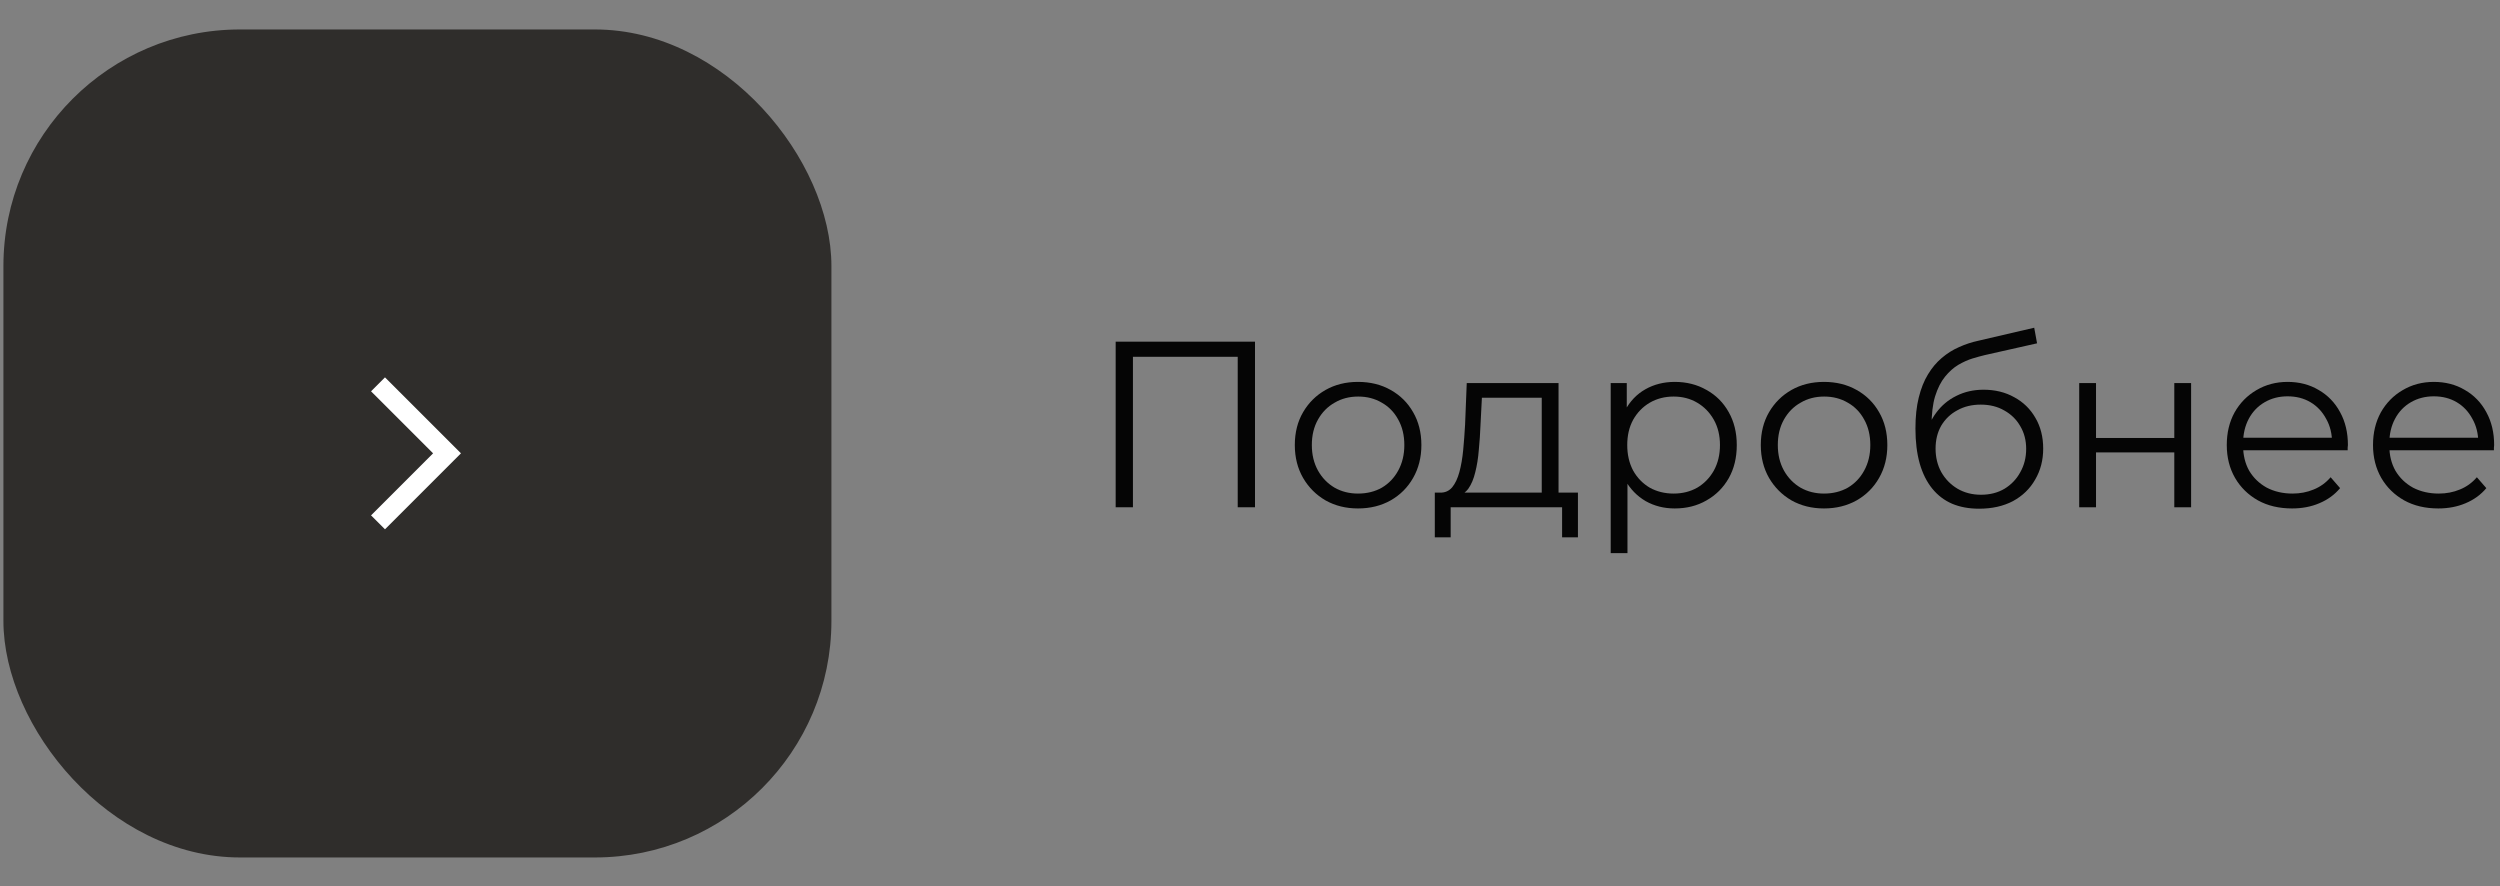 <?xml version="1.0" encoding="UTF-8"?> <svg xmlns="http://www.w3.org/2000/svg" width="79" height="28" viewBox="0 0 79 28" fill="none"><rect x="0" y="0" width="79" height="28" fill="#808080" stroke="none"/> <path d="M77.051 16.067C76.642 16.067 76.283 15.983 75.974 15.813C75.665 15.639 75.423 15.402 75.249 15.103C75.075 14.799 74.987 14.453 74.987 14.064C74.987 13.675 75.07 13.331 75.234 13.032C75.403 12.733 75.633 12.499 75.922 12.33C76.216 12.155 76.545 12.068 76.909 12.068C77.277 12.068 77.604 12.153 77.888 12.322C78.177 12.487 78.404 12.721 78.568 13.025C78.733 13.324 78.815 13.67 78.815 14.064C78.815 14.089 78.812 14.116 78.808 14.146C78.808 14.171 78.808 14.198 78.808 14.228H75.391V13.832H78.523L78.314 13.989C78.314 13.705 78.252 13.454 78.127 13.234C78.007 13.01 77.843 12.835 77.634 12.711C77.424 12.586 77.183 12.524 76.909 12.524C76.639 12.524 76.398 12.586 76.183 12.711C75.969 12.835 75.802 13.01 75.683 13.234C75.563 13.458 75.503 13.715 75.503 14.004V14.086C75.503 14.385 75.568 14.65 75.698 14.879C75.832 15.103 76.016 15.28 76.251 15.41C76.49 15.534 76.762 15.597 77.066 15.597C77.305 15.597 77.527 15.554 77.731 15.469C77.94 15.385 78.12 15.255 78.269 15.081L78.568 15.425C78.394 15.634 78.174 15.793 77.91 15.903C77.651 16.013 77.365 16.067 77.051 16.067Z" fill="#050505"></path> <path d="M72.43 16.067C72.021 16.067 71.662 15.983 71.353 15.813C71.044 15.639 70.802 15.402 70.628 15.103C70.453 14.799 70.366 14.453 70.366 14.064C70.366 13.675 70.448 13.331 70.613 13.032C70.782 12.733 71.012 12.499 71.301 12.33C71.595 12.155 71.924 12.068 72.287 12.068C72.656 12.068 72.983 12.153 73.267 12.322C73.556 12.487 73.783 12.721 73.947 13.025C74.112 13.324 74.194 13.67 74.194 14.064C74.194 14.089 74.191 14.116 74.186 14.146C74.186 14.171 74.186 14.198 74.186 14.228H70.77V13.832H73.902L73.693 13.989C73.693 13.705 73.631 13.454 73.506 13.234C73.386 13.01 73.222 12.835 73.013 12.711C72.803 12.586 72.562 12.524 72.287 12.524C72.018 12.524 71.777 12.586 71.562 12.711C71.348 12.835 71.181 13.01 71.061 13.234C70.942 13.458 70.882 13.715 70.882 14.004V14.086C70.882 14.385 70.947 14.65 71.076 14.879C71.211 15.103 71.395 15.28 71.63 15.41C71.869 15.534 72.141 15.597 72.445 15.597C72.684 15.597 72.906 15.554 73.11 15.469C73.319 15.385 73.499 15.255 73.648 15.081L73.947 15.425C73.773 15.634 73.553 15.793 73.289 15.903C73.03 16.013 72.743 16.067 72.43 16.067Z" fill="#050505"></path> <path d="M65.703 16.03V12.105H66.234V13.84H68.708V12.105H69.239V16.03H68.708V14.296H66.234V16.03H65.703Z" fill="#050505"></path> <path d="M62.539 16.075C62.22 16.075 61.936 16.023 61.687 15.918C61.443 15.813 61.233 15.654 61.059 15.44C60.885 15.225 60.753 14.961 60.663 14.647C60.573 14.328 60.528 13.959 60.528 13.541C60.528 13.167 60.563 12.84 60.633 12.561C60.703 12.277 60.8 12.033 60.925 11.829C61.049 11.624 61.194 11.452 61.358 11.313C61.528 11.168 61.709 11.054 61.904 10.969C62.103 10.879 62.308 10.812 62.517 10.767L64.281 10.356L64.371 10.849L62.711 11.223C62.607 11.248 62.48 11.283 62.33 11.328C62.185 11.373 62.036 11.44 61.881 11.53C61.732 11.619 61.592 11.744 61.463 11.903C61.333 12.063 61.229 12.27 61.149 12.524C61.074 12.773 61.037 13.085 61.037 13.458C61.037 13.538 61.039 13.603 61.044 13.653C61.049 13.698 61.054 13.748 61.059 13.802C61.069 13.852 61.077 13.927 61.081 14.027L60.85 13.832C60.905 13.528 61.017 13.264 61.186 13.04C61.356 12.81 61.568 12.634 61.822 12.509C62.081 12.379 62.367 12.315 62.681 12.315C63.045 12.315 63.369 12.394 63.653 12.554C63.937 12.708 64.159 12.925 64.319 13.204C64.483 13.483 64.565 13.807 64.565 14.176C64.565 14.54 64.481 14.866 64.311 15.155C64.147 15.444 63.912 15.671 63.608 15.836C63.304 15.995 62.948 16.075 62.539 16.075ZM62.599 15.634C62.878 15.634 63.125 15.572 63.339 15.447C63.553 15.317 63.721 15.143 63.84 14.924C63.965 14.704 64.027 14.458 64.027 14.184C64.027 13.915 63.965 13.675 63.84 13.466C63.721 13.257 63.553 13.092 63.339 12.973C63.125 12.848 62.876 12.786 62.592 12.786C62.313 12.786 62.066 12.845 61.852 12.965C61.637 13.08 61.468 13.242 61.343 13.451C61.224 13.66 61.164 13.902 61.164 14.176C61.164 14.45 61.224 14.697 61.343 14.916C61.468 15.136 61.637 15.31 61.852 15.44C62.071 15.569 62.32 15.634 62.599 15.634Z" fill="#050505"></path> <path d="M57.637 16.067C57.258 16.067 56.916 15.983 56.612 15.813C56.313 15.639 56.077 15.402 55.902 15.103C55.728 14.799 55.641 14.453 55.641 14.064C55.641 13.67 55.728 13.324 55.902 13.025C56.077 12.726 56.313 12.492 56.612 12.322C56.911 12.153 57.253 12.068 57.637 12.068C58.025 12.068 58.369 12.153 58.668 12.322C58.972 12.492 59.209 12.726 59.379 13.025C59.553 13.324 59.64 13.67 59.64 14.064C59.64 14.453 59.553 14.799 59.379 15.103C59.209 15.402 58.972 15.639 58.668 15.813C58.364 15.983 58.02 16.067 57.637 16.067ZM57.637 15.597C57.921 15.597 58.172 15.534 58.392 15.41C58.611 15.28 58.783 15.101 58.908 14.871C59.037 14.637 59.102 14.368 59.102 14.064C59.102 13.755 59.037 13.486 58.908 13.257C58.783 13.027 58.611 12.85 58.392 12.726C58.172 12.596 57.923 12.531 57.644 12.531C57.365 12.531 57.116 12.596 56.897 12.726C56.677 12.85 56.503 13.027 56.373 13.257C56.244 13.486 56.179 13.755 56.179 14.064C56.179 14.368 56.244 14.637 56.373 14.871C56.503 15.101 56.677 15.28 56.897 15.41C57.116 15.534 57.363 15.597 57.637 15.597Z" fill="#050505"></path> <path d="M52.923 16.067C52.584 16.067 52.278 15.99 52.004 15.836C51.73 15.676 51.511 15.45 51.346 15.155C51.187 14.856 51.107 14.493 51.107 14.064C51.107 13.635 51.187 13.274 51.346 12.98C51.505 12.681 51.722 12.454 51.996 12.3C52.27 12.145 52.58 12.068 52.923 12.068C53.297 12.068 53.631 12.153 53.925 12.322C54.224 12.487 54.458 12.721 54.628 13.025C54.797 13.324 54.882 13.67 54.882 14.064C54.882 14.463 54.797 14.812 54.628 15.111C54.458 15.41 54.224 15.644 53.925 15.813C53.631 15.983 53.297 16.067 52.923 16.067ZM50.898 17.48V12.105H51.406V13.287L51.353 14.072L51.428 14.864V17.48H50.898ZM52.886 15.597C53.165 15.597 53.414 15.534 53.634 15.41C53.853 15.28 54.027 15.101 54.157 14.871C54.286 14.637 54.351 14.368 54.351 14.064C54.351 13.76 54.286 13.493 54.157 13.264C54.027 13.035 53.853 12.855 53.634 12.726C53.414 12.596 53.165 12.531 52.886 12.531C52.607 12.531 52.355 12.596 52.131 12.726C51.912 12.855 51.737 13.035 51.608 13.264C51.483 13.493 51.421 13.76 51.421 14.064C51.421 14.368 51.483 14.637 51.608 14.871C51.737 15.101 51.912 15.28 52.131 15.41C52.355 15.534 52.607 15.597 52.886 15.597Z" fill="#050505"></path> <path d="M48.719 15.776V12.569H46.828L46.783 13.444C46.773 13.708 46.755 13.967 46.73 14.221C46.71 14.475 46.673 14.709 46.618 14.924C46.568 15.133 46.496 15.305 46.401 15.44C46.307 15.569 46.185 15.644 46.035 15.664L45.504 15.567C45.659 15.572 45.786 15.517 45.886 15.402C45.985 15.283 46.062 15.12 46.117 14.916C46.172 14.712 46.212 14.48 46.237 14.221C46.262 13.957 46.282 13.688 46.297 13.414L46.349 12.105H49.25V15.776H48.719ZM45.34 16.98V15.567H49.863V16.98H49.362V16.03H45.841V16.98H45.34Z" fill="#050505"></path> <path d="M42.912 16.067C42.533 16.067 42.192 15.983 41.888 15.813C41.589 15.639 41.352 15.402 41.178 15.103C41.003 14.799 40.916 14.453 40.916 14.064C40.916 13.67 41.003 13.324 41.178 13.025C41.352 12.726 41.589 12.492 41.888 12.322C42.187 12.153 42.528 12.068 42.912 12.068C43.301 12.068 43.645 12.153 43.944 12.322C44.248 12.492 44.484 12.726 44.654 13.025C44.828 13.324 44.916 13.67 44.916 14.064C44.916 14.453 44.828 14.799 44.654 15.103C44.484 15.402 44.248 15.639 43.944 15.813C43.64 15.983 43.296 16.067 42.912 16.067ZM42.912 15.597C43.196 15.597 43.448 15.534 43.667 15.41C43.886 15.28 44.058 15.101 44.183 14.871C44.312 14.637 44.377 14.368 44.377 14.064C44.377 13.755 44.312 13.486 44.183 13.257C44.058 13.027 43.886 12.85 43.667 12.726C43.448 12.596 43.199 12.531 42.919 12.531C42.64 12.531 42.391 12.596 42.172 12.726C41.953 12.85 41.778 13.027 41.649 13.257C41.519 13.486 41.454 13.755 41.454 14.064C41.454 14.368 41.519 14.637 41.649 14.871C41.778 15.101 41.953 15.28 42.172 15.41C42.391 15.534 42.638 15.597 42.912 15.597Z" fill="#050505"></path> <path d="M35.255 16.03V10.797H39.658V16.03H39.112V11.126L39.255 11.275H35.659L35.801 11.126V16.03H35.255Z" fill="#050505"></path> <rect x="0.108" y="0.931" width="26.165" height="26.165" rx="7.476" fill="#2F2D2B"></rect> <path d="M11.945 12.145L14.126 14.325L11.945 16.506" stroke="white" stroke-width="0.623"></path> </svg> 